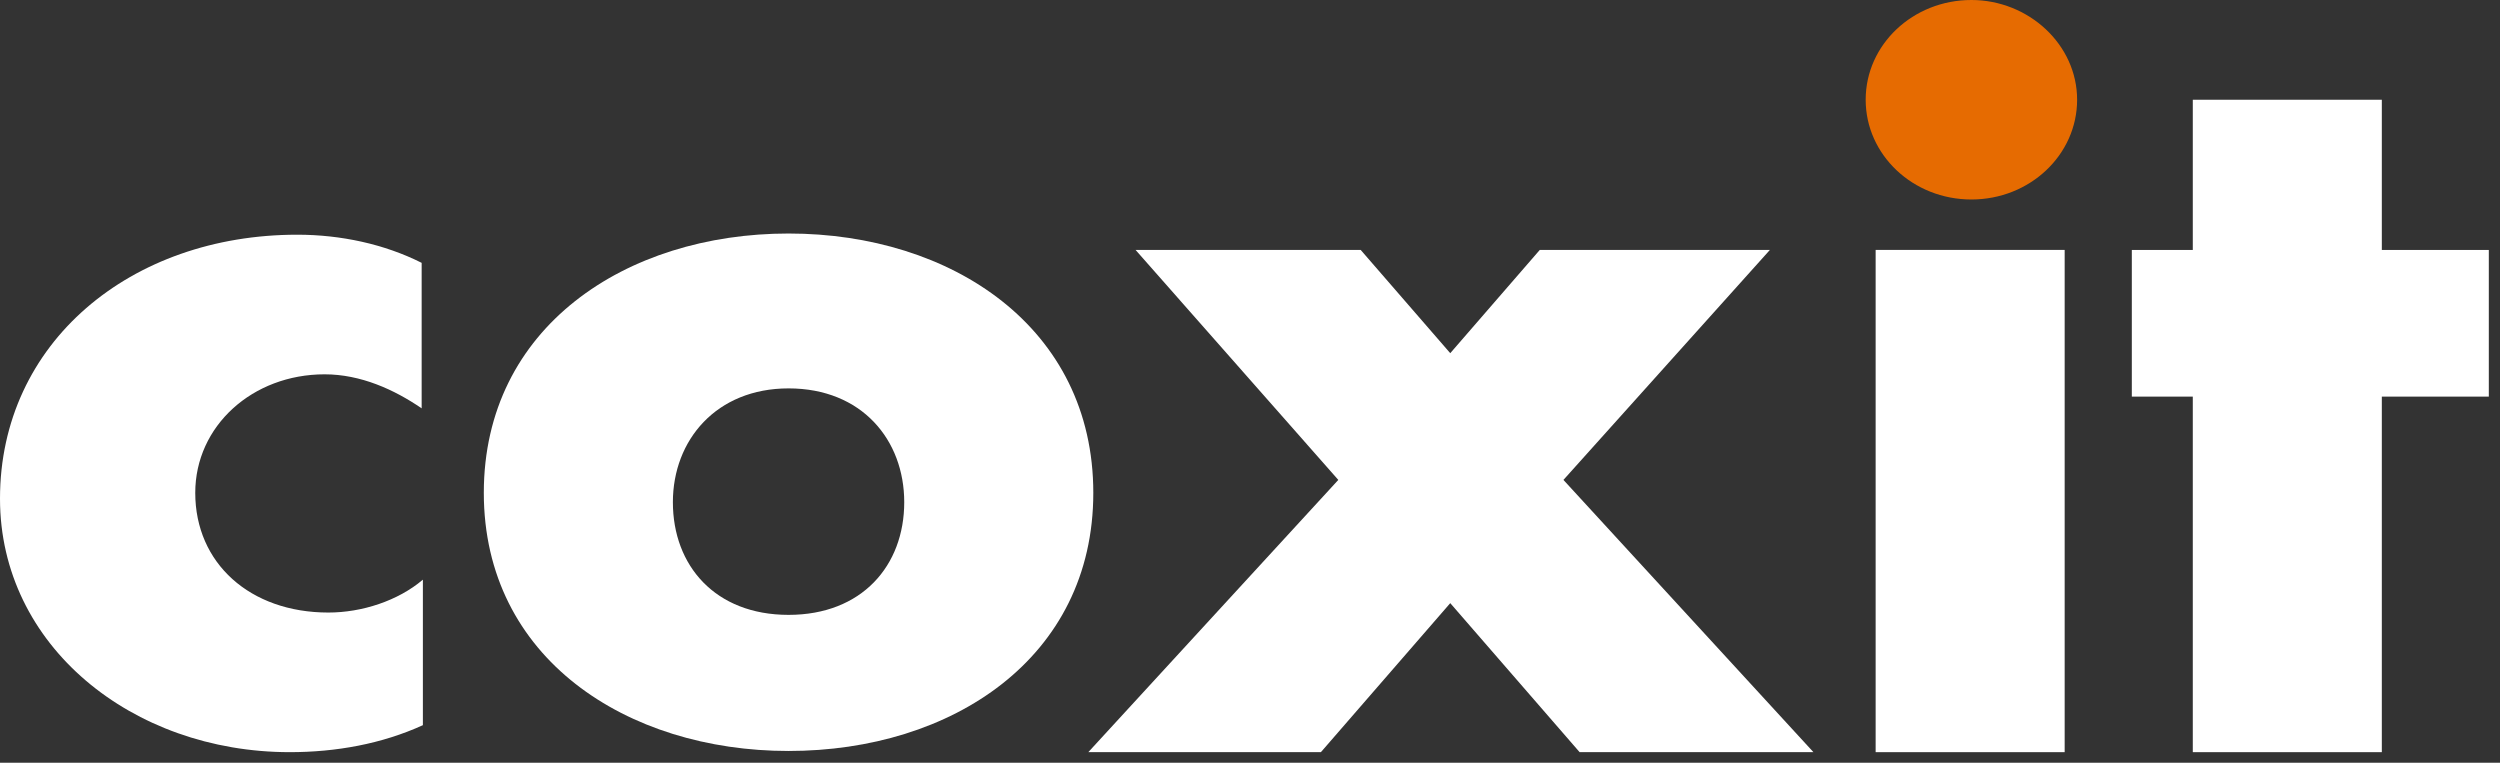 <svg width="59" height="18" viewBox="0 0 59 18" fill="none" xmlns="http://www.w3.org/2000/svg">
<rect x="0" y="0" width="59" height="18" fill="#333333" stroke="none"/>
<g clip-path="url(#clip0_1835_263)">
<path d="M9.951 9.637C9.305 9.194 8.512 8.834 7.661 8.834C5.959 8.834 4.608 10.052 4.608 11.631C4.608 13.292 5.9 14.456 7.749 14.456C8.542 14.456 9.393 14.179 9.98 13.68V17.114C9.011 17.557 7.925 17.751 6.839 17.751C3.111 17.751 0 15.231 0 11.769C0 8.086 3.082 5.539 7.015 5.539C8.043 5.539 9.07 5.76 9.951 6.203V9.637Z" fill="white"/>
<path d="M25.802 11.631C25.802 15.535 22.455 17.723 18.61 17.723C14.794 17.723 11.418 15.535 11.418 11.631C11.418 7.726 14.765 5.511 18.61 5.511C22.455 5.511 25.802 7.726 25.802 11.631ZM15.88 11.852C15.88 13.348 16.878 14.511 18.61 14.511C20.342 14.511 21.34 13.348 21.34 11.852C21.34 10.385 20.342 9.166 18.61 9.166C16.907 9.166 15.88 10.385 15.88 11.852Z" fill="white"/>
<path d="M26.799 5.898H32.112L34.226 8.335L36.339 5.898H41.77L36.897 11.326L42.797 17.751H37.279L34.226 14.234L31.173 17.751H25.684L31.584 11.326L26.799 5.898Z" fill="white"/>
<path d="M48.726 17.751H44.265V5.898H48.726V17.751Z" fill="white"/>
<path d="M46.525 4.708C47.904 4.708 49.02 3.655 49.02 2.354C49.02 1.052 47.875 0 46.525 0C45.145 0 44.03 1.052 44.03 2.354C44.03 3.655 45.145 4.708 46.525 4.708Z" fill="#E66B01"/>
<path d="M56.211 17.751H51.75V9.36H50.311V5.899H51.75V2.354H56.211V5.899H58.736V9.36H56.211V17.751Z" fill="white"/>
</g>
<defs>
<clipPath id="clip0_1835_263">
<rect width="59" height="18" fill="white"/>
</clipPath>
</defs>
</svg>
